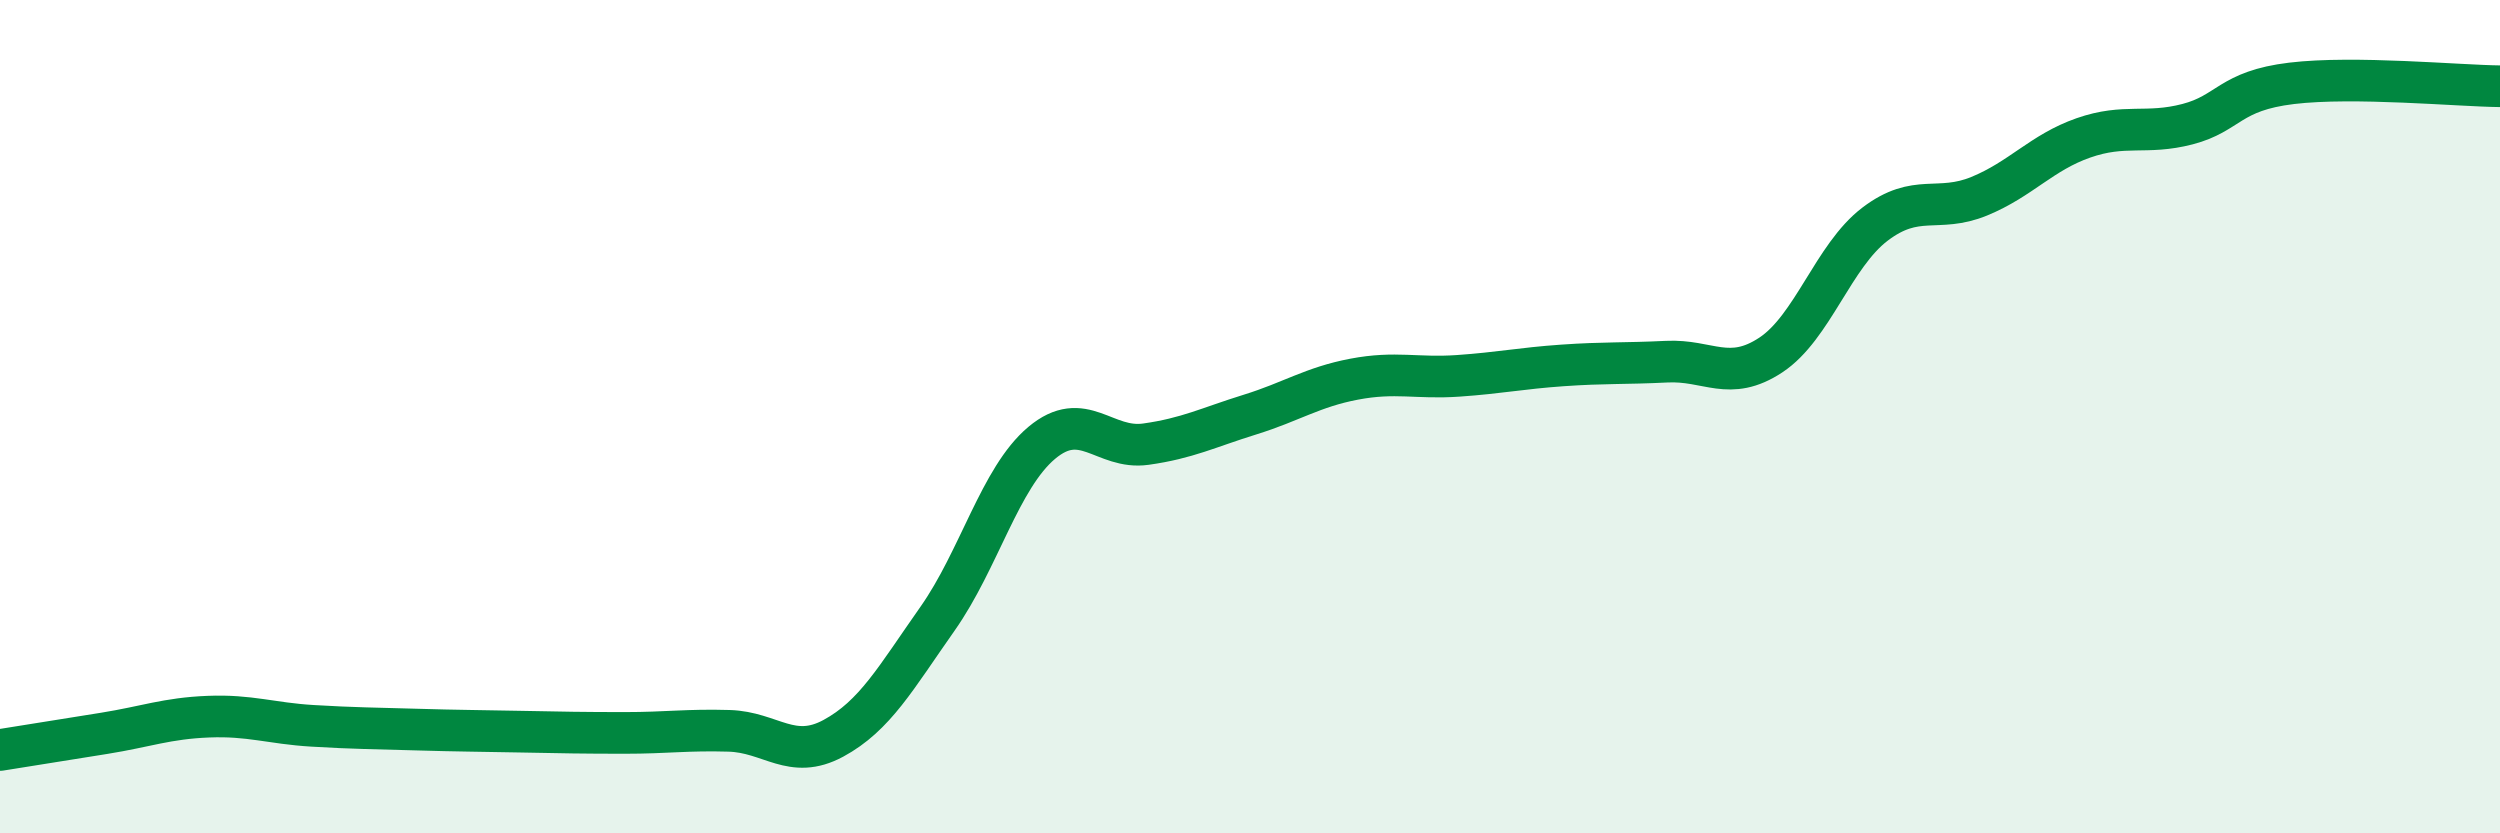 
    <svg width="60" height="20" viewBox="0 0 60 20" xmlns="http://www.w3.org/2000/svg">
      <path
        d="M 0,18 C 0.5,17.92 1.5,17.76 2.5,17.6 C 3.5,17.44 4,17.24 5,17.2 C 6,17.16 6.5,17.36 7.5,17.42 C 8.5,17.48 9,17.48 10,17.51 C 11,17.54 11.5,17.54 12.5,17.56 C 13.5,17.58 14,17.59 15,17.59 C 16,17.59 16.5,17.51 17.5,17.54 C 18.5,17.57 19,18.26 20,17.72 C 21,17.18 21.5,16.27 22.5,14.85 C 23.5,13.43 24,11.47 25,10.63 C 26,9.79 26.5,10.8 27.5,10.66 C 28.5,10.52 29,10.26 30,9.95 C 31,9.64 31.5,9.29 32.5,9.1 C 33.5,8.91 34,9.09 35,9.02 C 36,8.95 36.5,8.84 37.5,8.77 C 38.5,8.7 39,8.73 40,8.68 C 41,8.63 41.5,9.18 42.5,8.52 C 43.5,7.86 44,6.14 45,5.38 C 46,4.62 46.5,5.12 47.5,4.71 C 48.5,4.3 49,3.66 50,3.31 C 51,2.96 51.5,3.24 52.5,2.98 C 53.5,2.72 53.5,2.18 55,2 C 56.5,1.82 59,2.06 60,2.07L60 20L0 20Z"
        fill="#008740"
        opacity="0.1"
        stroke-linecap="round"
        stroke-linejoin="round"
      />
      <path
        d="M 0,18 C 0.5,17.92 1.5,17.76 2.5,17.6 C 3.5,17.44 4,17.24 5,17.2 C 6,17.16 6.5,17.36 7.5,17.42 C 8.5,17.48 9,17.48 10,17.51 C 11,17.54 11.5,17.54 12.5,17.56 C 13.5,17.58 14,17.59 15,17.59 C 16,17.59 16.5,17.51 17.5,17.54 C 18.5,17.57 19,18.26 20,17.72 C 21,17.18 21.5,16.27 22.5,14.85 C 23.5,13.43 24,11.47 25,10.63 C 26,9.79 26.5,10.8 27.5,10.66 C 28.5,10.52 29,10.26 30,9.95 C 31,9.64 31.5,9.29 32.5,9.1 C 33.5,8.91 34,9.09 35,9.02 C 36,8.95 36.5,8.84 37.5,8.77 C 38.5,8.7 39,8.73 40,8.68 C 41,8.63 41.5,9.18 42.5,8.52 C 43.5,7.86 44,6.14 45,5.38 C 46,4.62 46.5,5.12 47.5,4.71 C 48.5,4.3 49,3.66 50,3.31 C 51,2.96 51.5,3.24 52.5,2.98 C 53.5,2.72 53.5,2.18 55,2 C 56.5,1.82 59,2.06 60,2.07"
        stroke="#008740"
        stroke-width="1"
        fill="none"
        stroke-linecap="round"
        stroke-linejoin="round"
      />
    </svg>
  